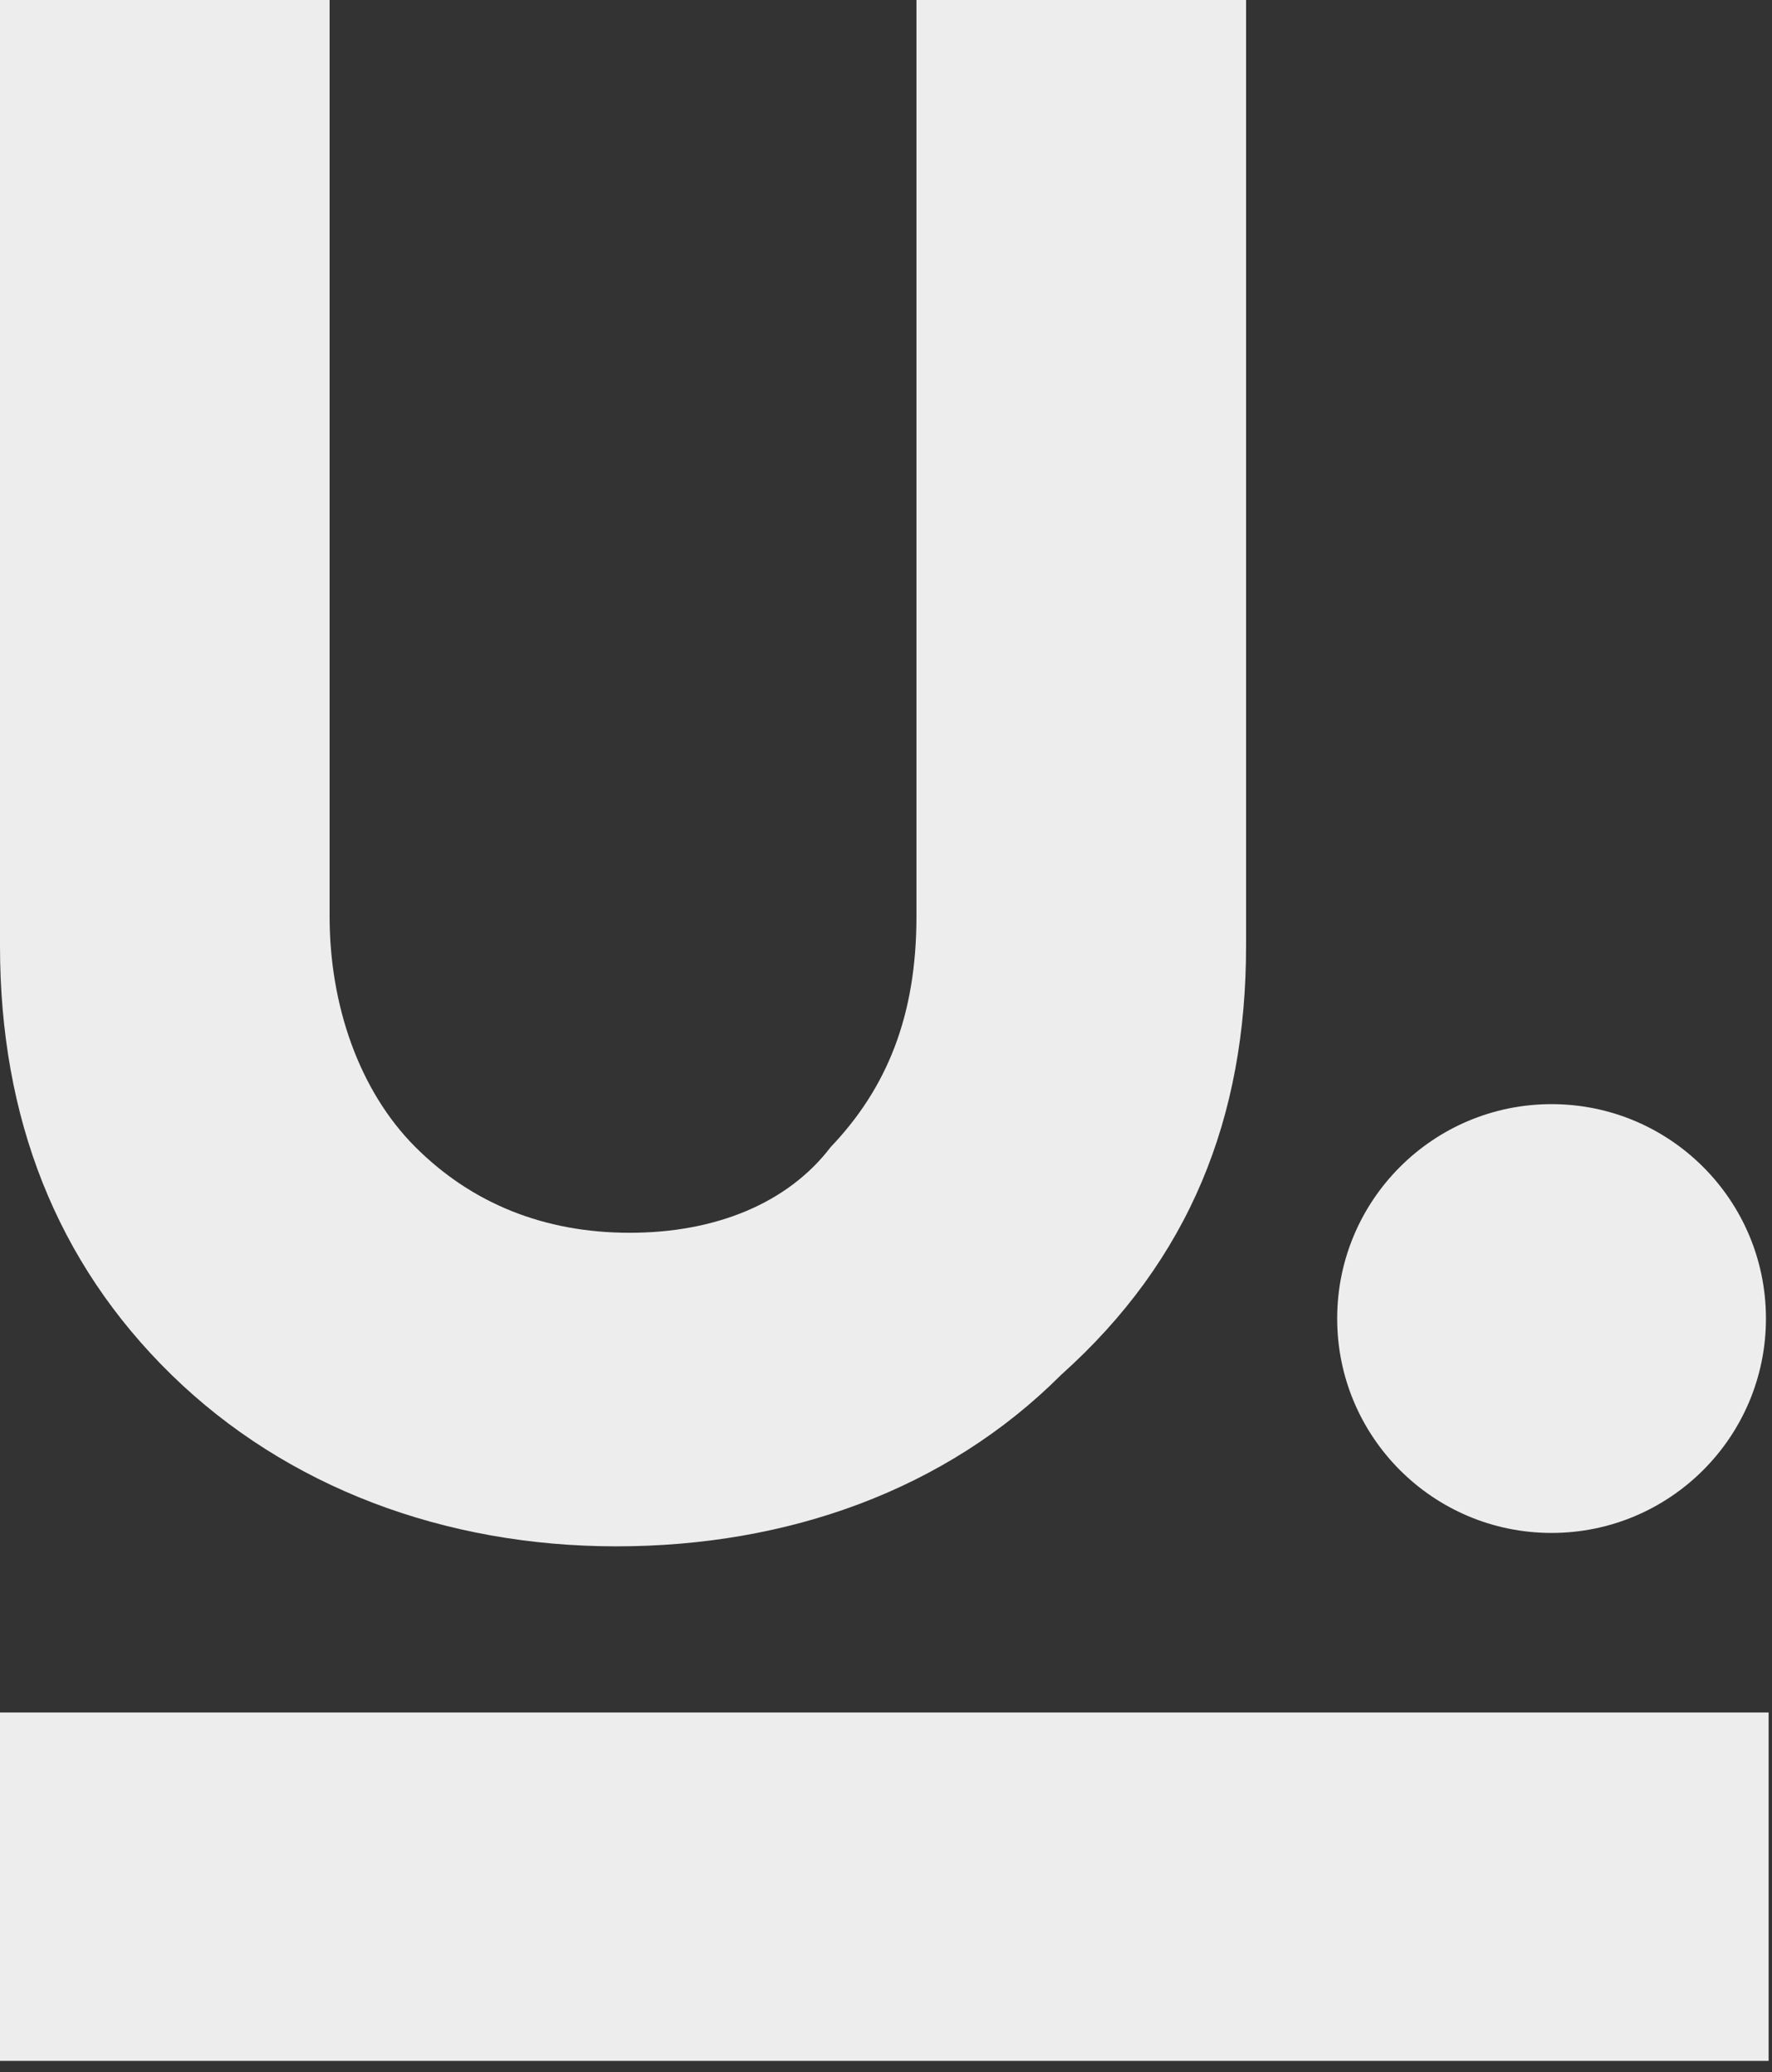<?xml version="1.0" encoding="UTF-8"?> <svg xmlns="http://www.w3.org/2000/svg" width="130" height="152" viewBox="0 0 130 152" fill="none"><rect x="0" y="0" width="130" height="152" fill="#333333" stroke="none"/><path d="M45.217 113.435C57.798 113.435 69.397 109.307 77.85 100.853C87.288 92.4 91.416 81.98 91.416 69.397V1.8498e-05H67.234V67.236C67.234 74.509 65.072 79.817 60.944 84.143C57.798 88.271 52.49 90.433 46.2 90.433C39.908 90.433 34.6 88.271 30.472 84.143C26.343 80.013 24.181 73.723 24.181 67.236V1.8498e-05H0V69.397C0 81.98 4.128 92.596 12.582 100.853C21.035 109.109 32.634 113.435 45.217 113.435Z" fill="#EDEDED"></path><path d="M113.828 112.452C122.513 112.452 129.556 105.411 129.556 96.724C129.556 88.039 122.513 80.997 113.828 80.997C105.141 80.997 98.1 88.039 98.1 96.724C98.1 105.411 105.141 112.452 113.828 112.452Z" fill="#EDEDED"></path><path d="M0 125.624V151.181H129.752V125.624H0Z" fill="#EDEDED"></path></svg> 